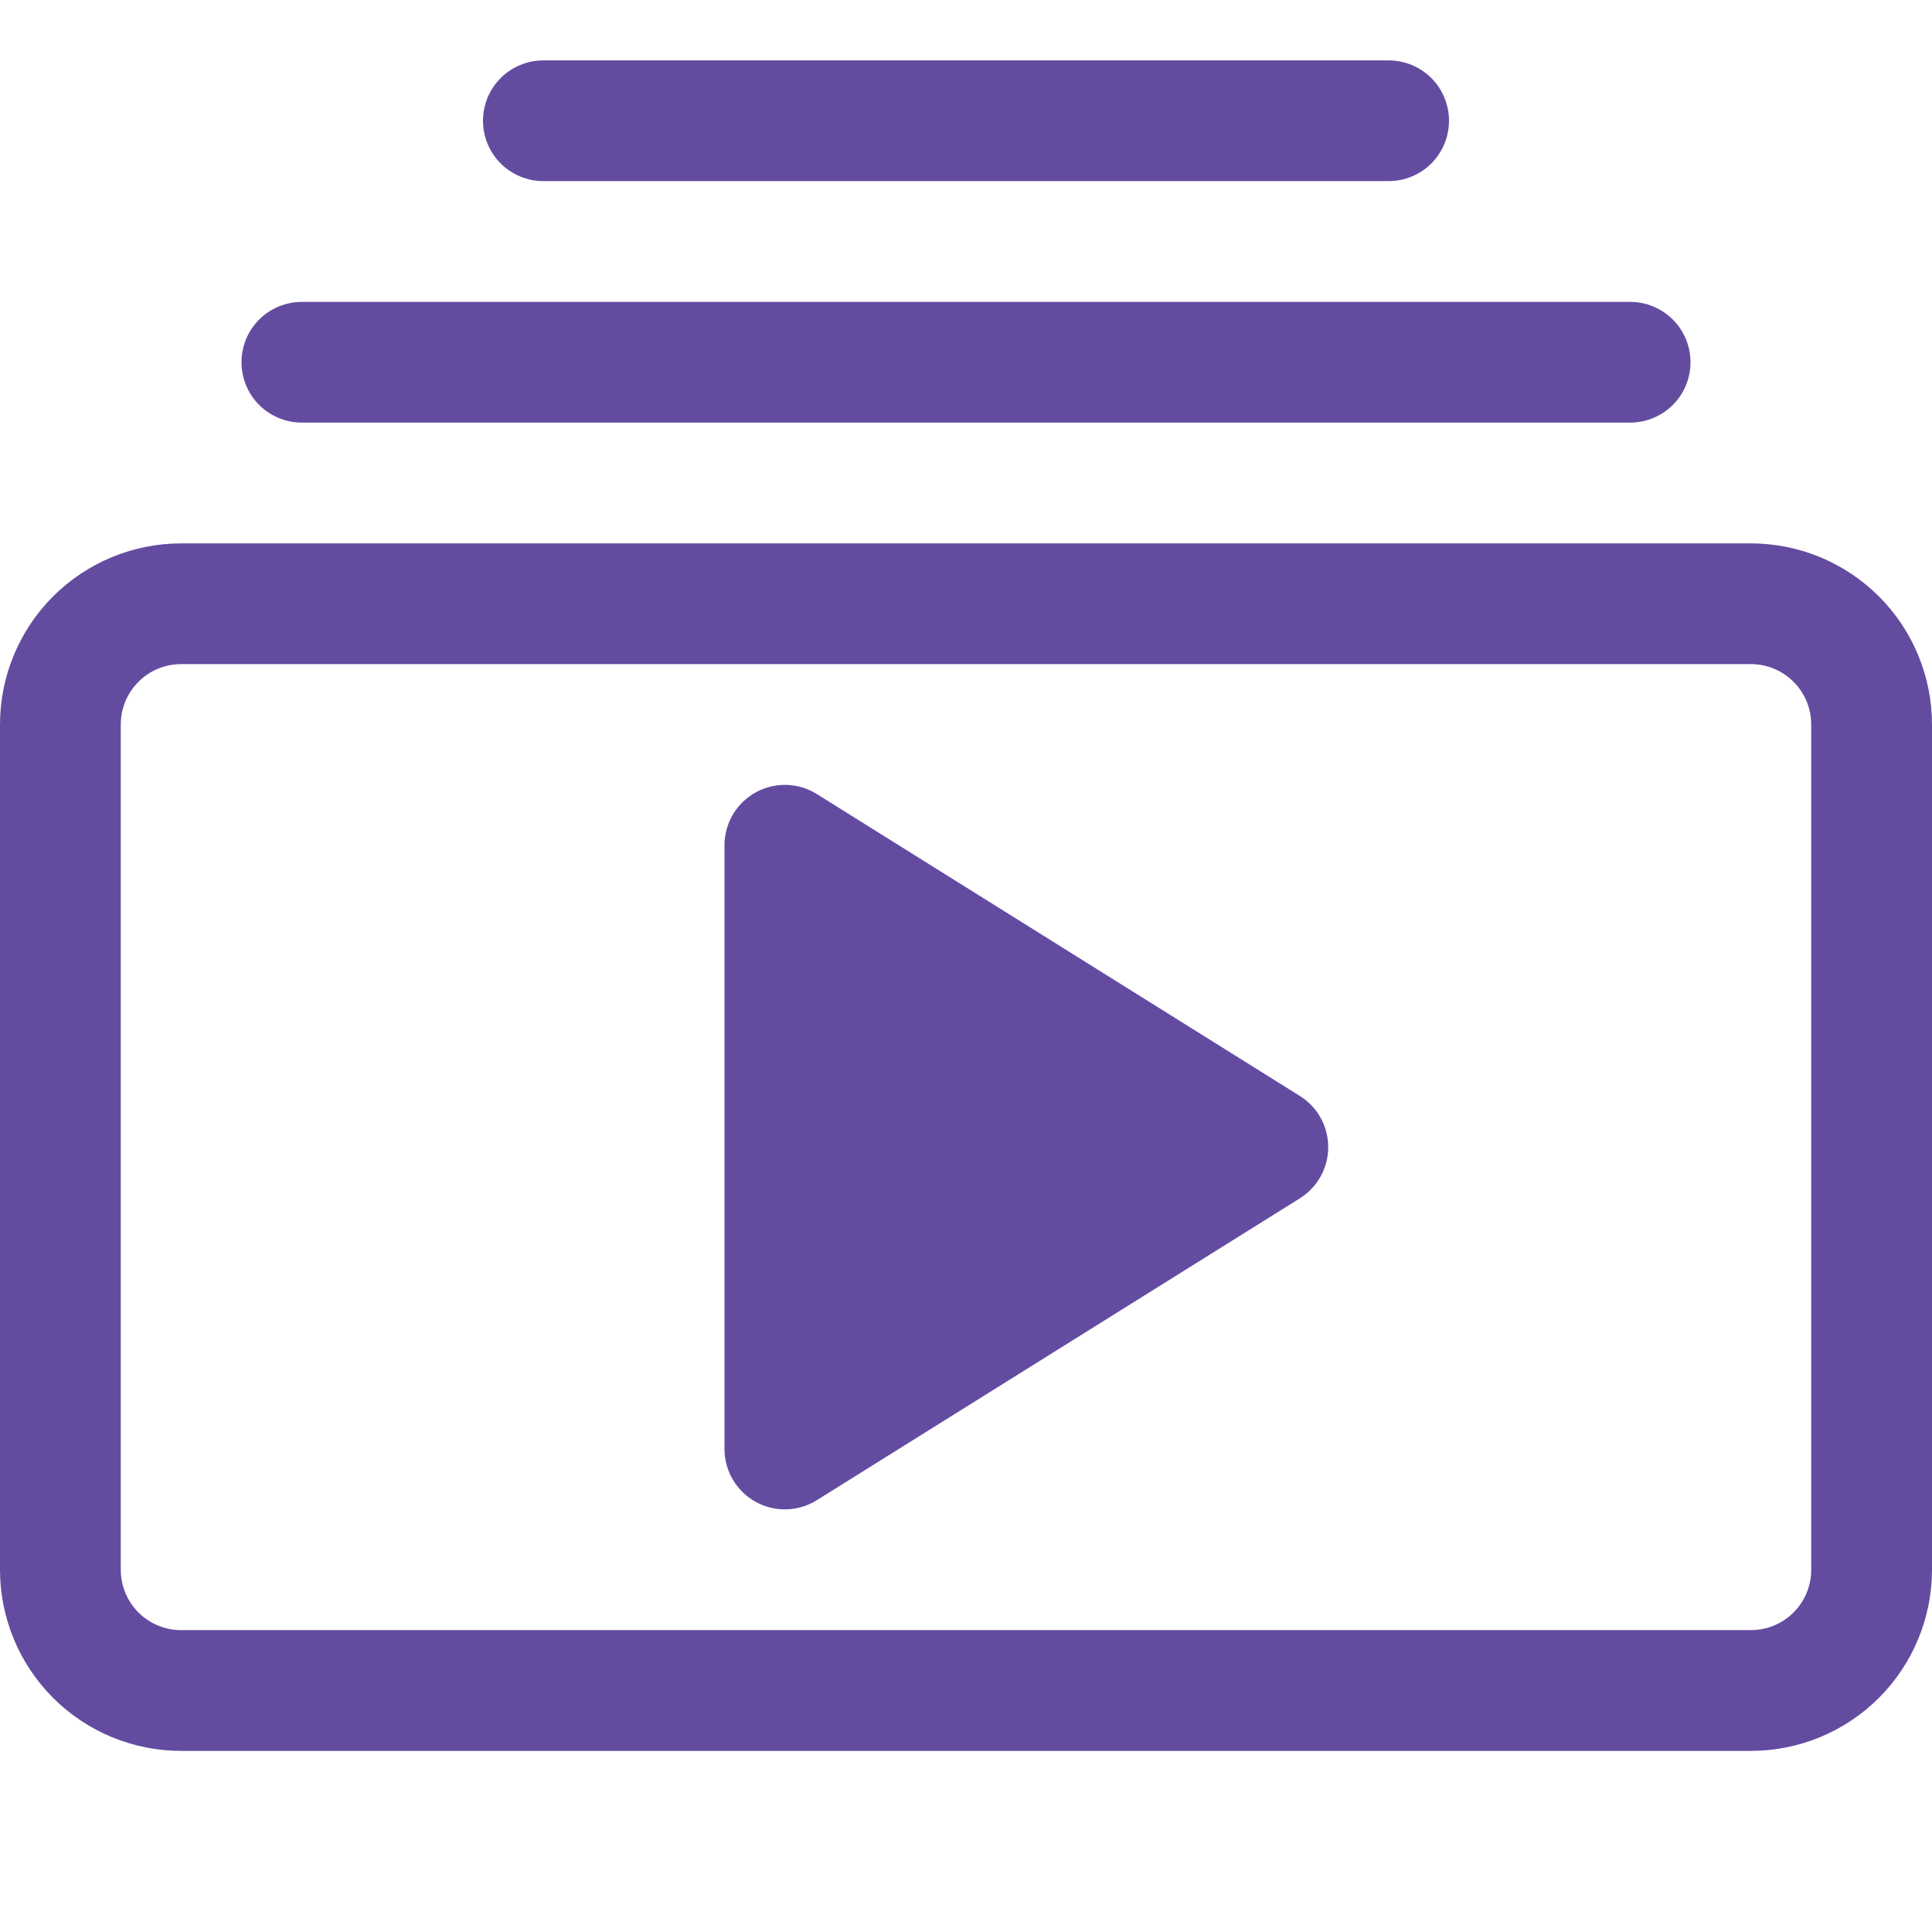 <?xml version="1.0" encoding="UTF-8"?>
<svg xmlns="http://www.w3.org/2000/svg" width="35" height="35" viewBox="0 0 35 35" fill="none">
  <path d="M4.375 6.562C4.375 6.853 4.49 7.131 4.695 7.336C4.9 7.541 5.179 7.656 5.469 7.656H29.531C29.821 7.656 30.099 7.541 30.305 7.336C30.51 7.131 30.625 6.853 30.625 6.562C30.625 6.272 30.51 5.994 30.305 5.789C30.099 5.584 29.821 5.469 29.531 5.469H5.469C5.179 5.469 4.9 5.584 4.695 5.789C4.49 5.994 4.375 6.272 4.375 6.562V6.562ZM8.75 2.188C8.75 2.478 8.865 2.756 9.07 2.961C9.275 3.166 9.554 3.281 9.844 3.281H25.156C25.446 3.281 25.724 3.166 25.93 2.961C26.135 2.756 26.25 2.478 26.25 2.188C26.25 1.897 26.135 1.619 25.93 1.414C25.724 1.209 25.446 1.094 25.156 1.094H9.844C9.554 1.094 9.275 1.209 9.07 1.414C8.865 1.619 8.75 1.897 8.75 2.188V2.188ZM14.798 14.385C14.633 14.281 14.443 14.224 14.248 14.219C14.052 14.214 13.859 14.261 13.688 14.356C13.518 14.45 13.376 14.589 13.276 14.757C13.177 14.926 13.125 15.117 13.125 15.312V26.25C13.125 26.445 13.177 26.637 13.276 26.805C13.376 26.973 13.518 27.112 13.688 27.207C13.859 27.301 14.052 27.349 14.248 27.343C14.443 27.338 14.633 27.281 14.798 27.177L23.548 21.709C23.706 21.61 23.835 21.474 23.925 21.311C24.015 21.149 24.062 20.967 24.062 20.781C24.062 20.596 24.015 20.413 23.925 20.251C23.835 20.089 23.706 19.952 23.548 19.854L14.798 14.385V14.385Z" fill="#634CA0"></path>
  <path d="M3.281 31.719C2.411 31.719 1.576 31.373 0.961 30.758C0.346 30.142 0 29.308 0 28.438L0 13.125C0 12.255 0.346 11.42 0.961 10.805C1.576 10.19 2.411 9.844 3.281 9.844H31.719C32.589 9.844 33.424 10.19 34.039 10.805C34.654 11.42 35 12.255 35 13.125V28.438C35 29.308 34.654 30.142 34.039 30.758C33.424 31.373 32.589 31.719 31.719 31.719H3.281ZM31.719 29.531C32.009 29.531 32.287 29.416 32.492 29.211C32.697 29.006 32.812 28.728 32.812 28.438V13.125C32.812 12.835 32.697 12.557 32.492 12.352C32.287 12.146 32.009 12.031 31.719 12.031H3.281C2.991 12.031 2.713 12.146 2.508 12.352C2.303 12.557 2.188 12.835 2.188 13.125V28.438C2.188 28.728 2.303 29.006 2.508 29.211C2.713 29.416 2.991 29.531 3.281 29.531H31.719Z" fill="#634CA0"></path>
</svg>
